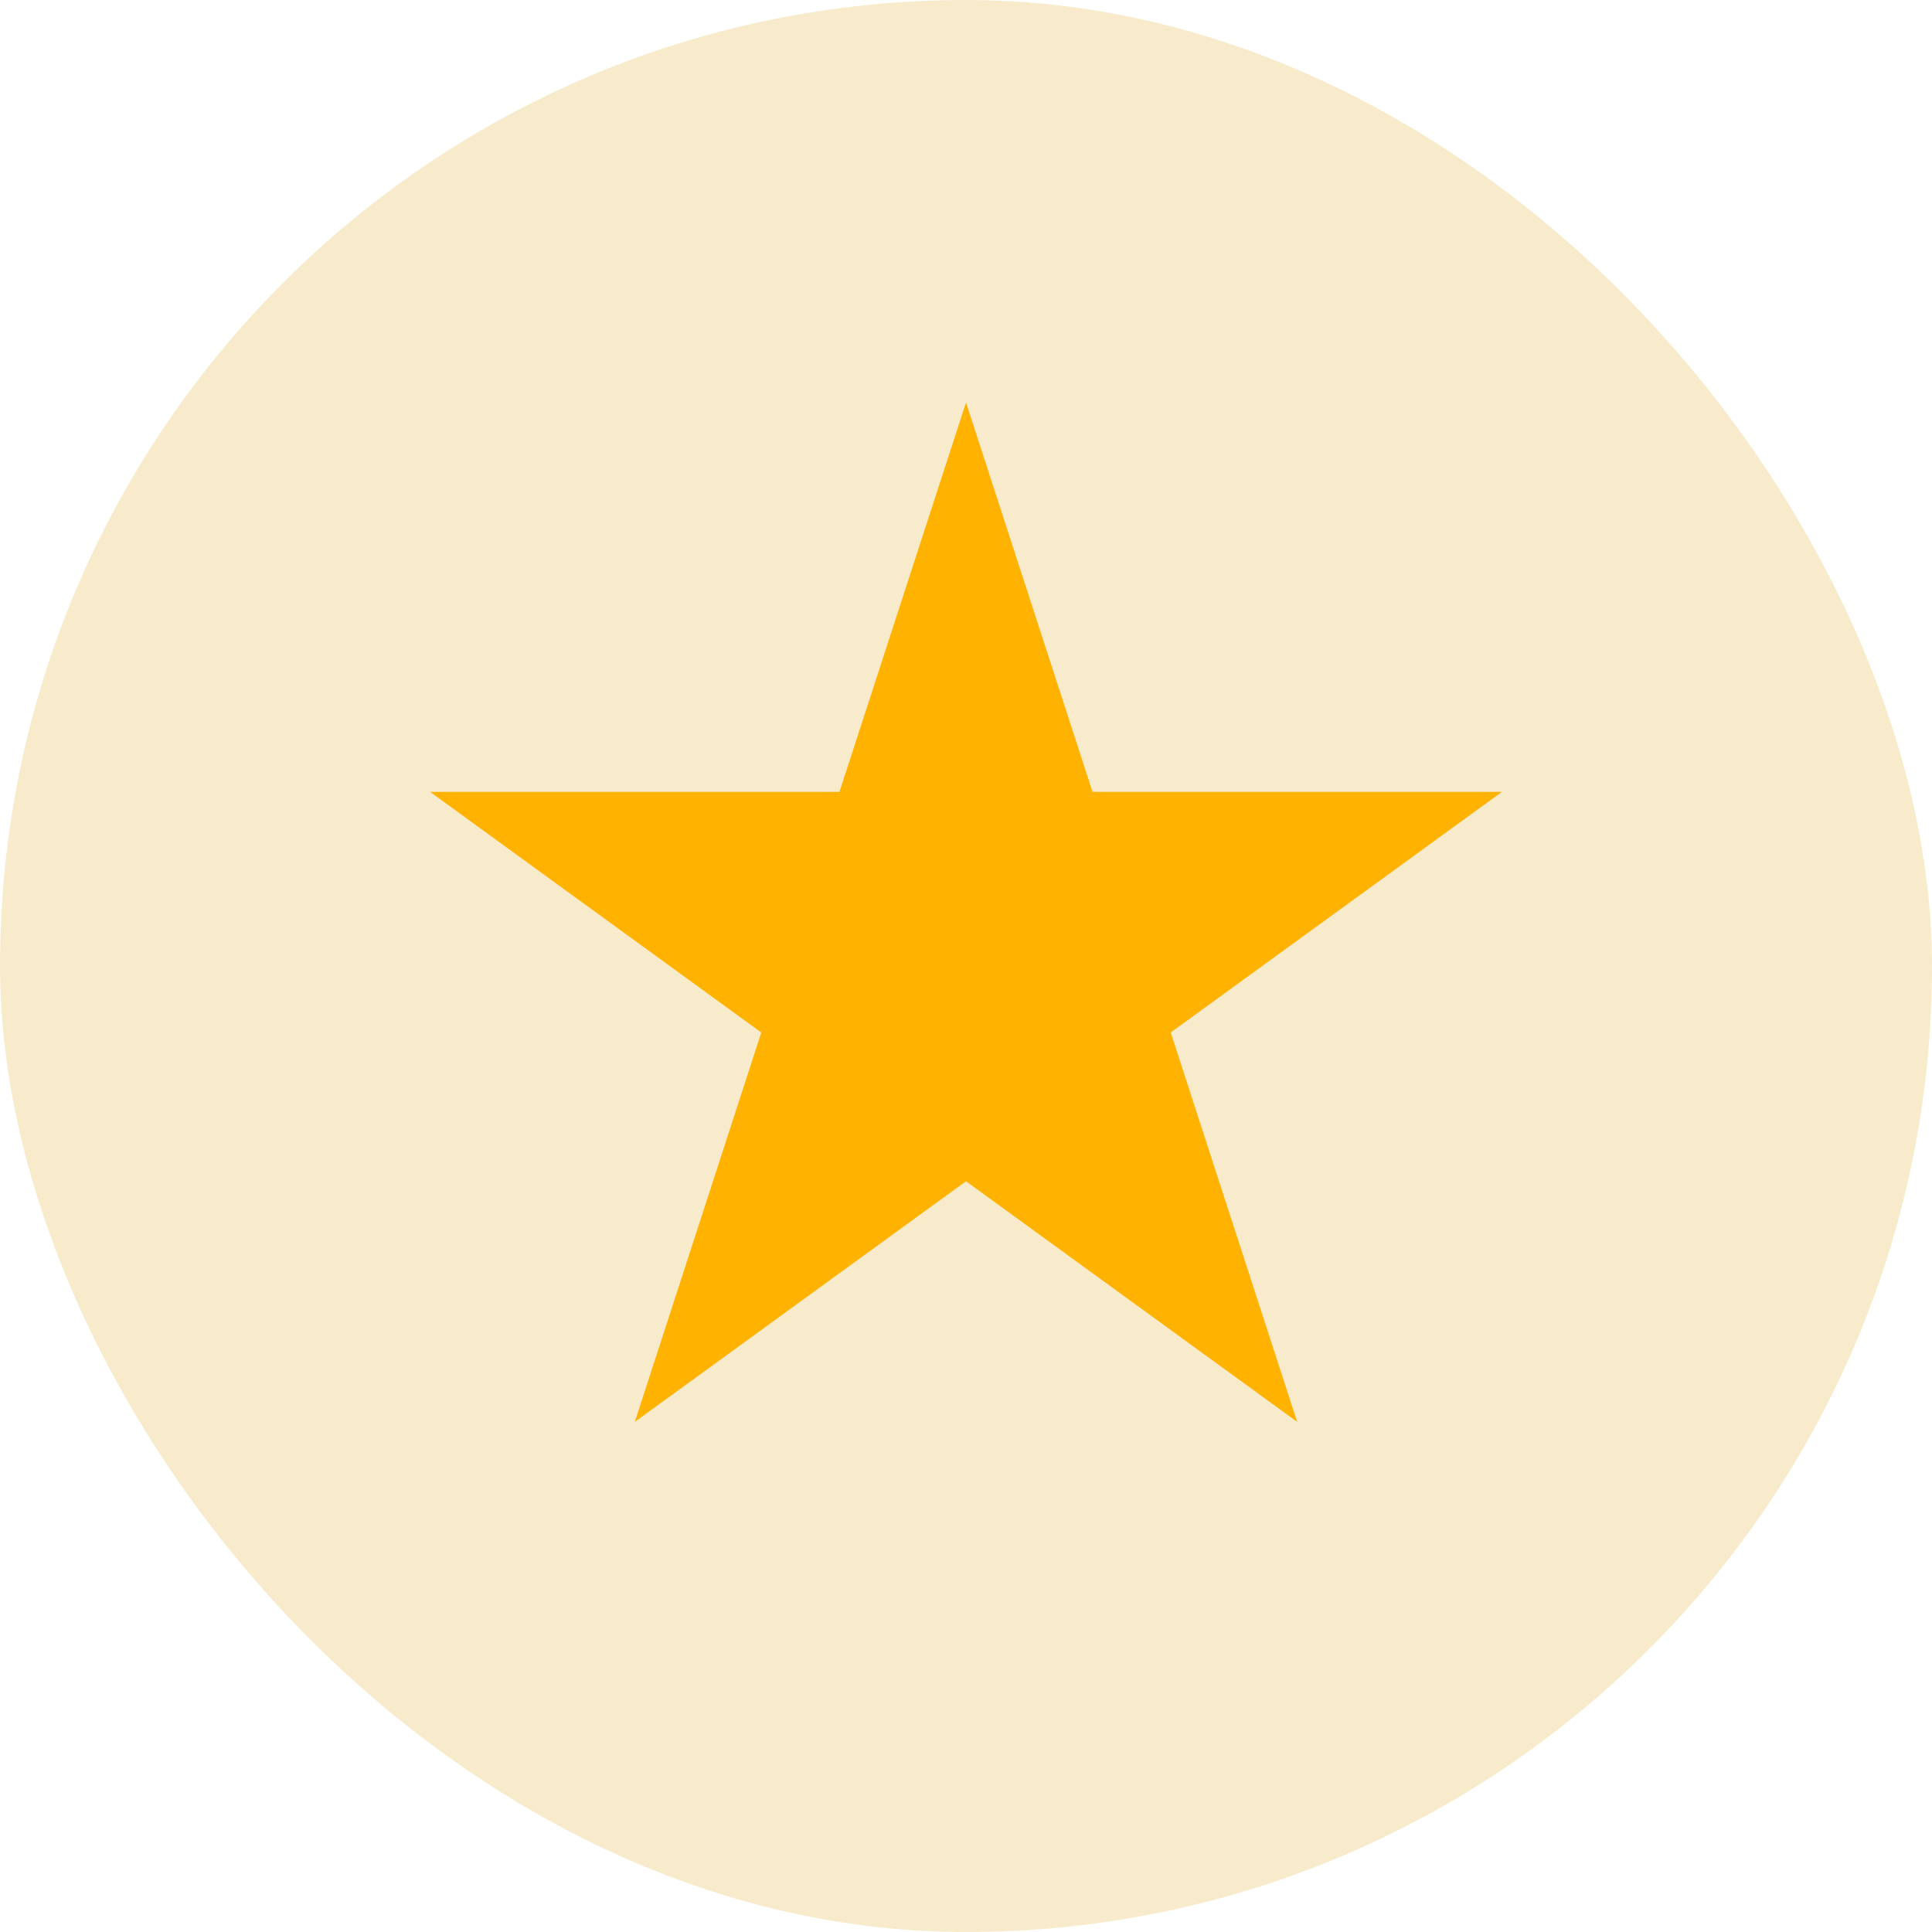 <svg width="24" height="24" viewBox="0 0 24 24" fill="none" xmlns="http://www.w3.org/2000/svg">
<rect width="24" height="24" rx="12" fill="#E09D00" fill-opacity="0.2"/>
<path d="M12 5L13.572 9.837H18.657L14.543 12.826L16.114 17.663L12 14.674L7.886 17.663L9.457 12.826L5.343 9.837H10.428L12 5Z" fill="#FFB200"/>
</svg>
